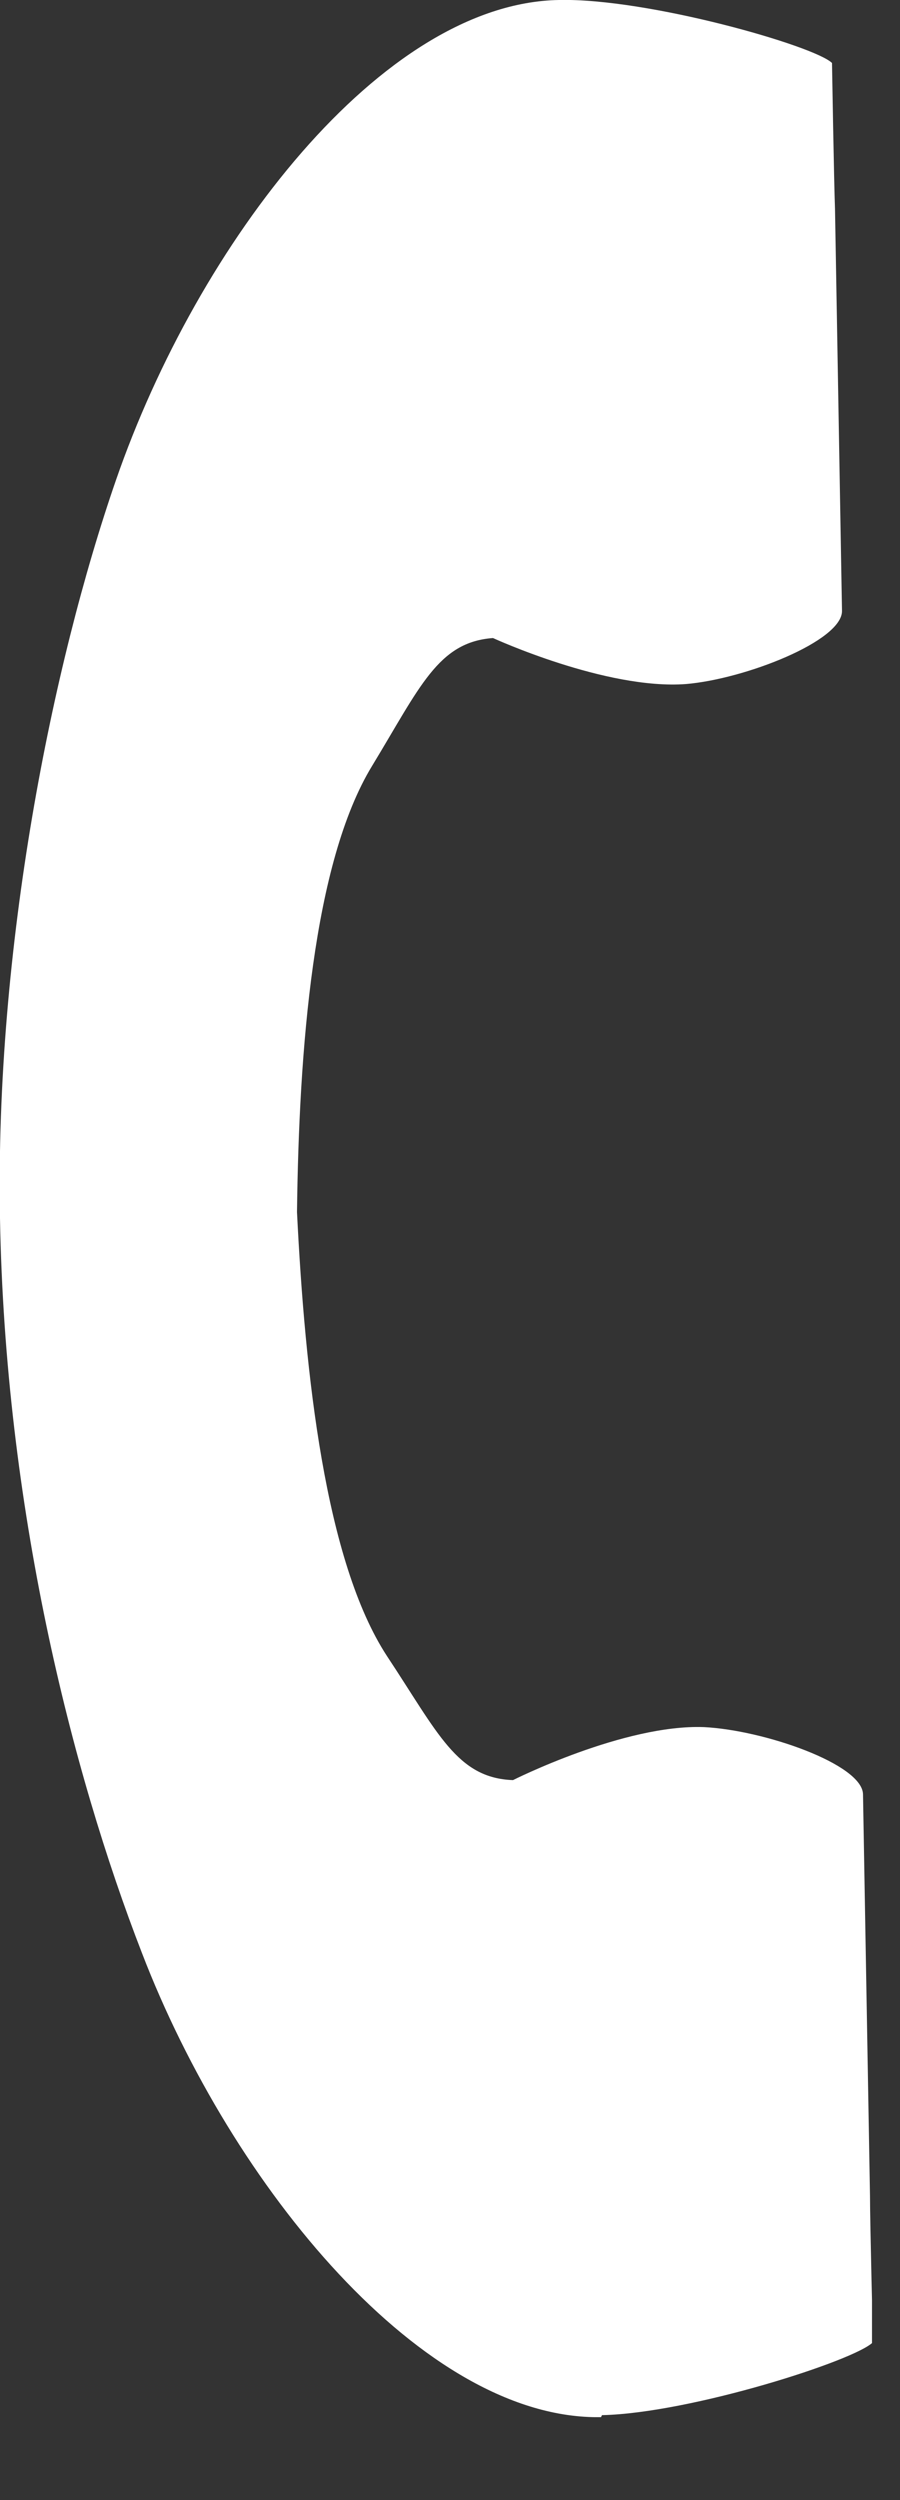 <svg width="9" height="25" viewBox="0 0 9 25" fill="none" xmlns="http://www.w3.org/2000/svg">
<rect x="0" y="0" width="9" height="25" fill="#333333" stroke="none"/>
<g clip-path="url(#clip0_160_2913)">
<path d="M6.01 24.17C4.24 24.2 2.32 21.87 1.42 19.53C0.71 17.7 0.05 15.06 -5.76093e-06 12.18C-0.05 9.48 0.52 6.65 1.16 4.8C1.98 2.43 3.82 0.03 5.59 0C6.48 -0.02 8.15 0.46 8.32 0.63C8.32 0.63 8.34 1.83 8.35 2.09L8.42 6.11C8.42 6.41 7.45 6.79 6.86 6.84C6.06 6.9 4.93 6.38 4.93 6.38C4.38 6.42 4.2 6.87 3.72 7.66C3.13 8.63 2.99 10.5 2.97 12.12C3.05 13.74 3.25 15.61 3.87 16.56C4.38 17.33 4.57 17.78 5.13 17.8C5.13 17.8 6.24 17.24 7.04 17.27C7.64 17.3 8.62 17.64 8.63 17.94L8.7 21.96C8.7 22.22 8.73 23.42 8.73 23.42C8.56 23.6 6.91 24.13 6.02 24.15L6.01 24.17Z" fill="white"/>
</g>
<defs>
<clipPath id="clip0_160_2913">
<rect width="8.72" height="24.17" fill="white"/>
</clipPath>
</defs>
</svg>
